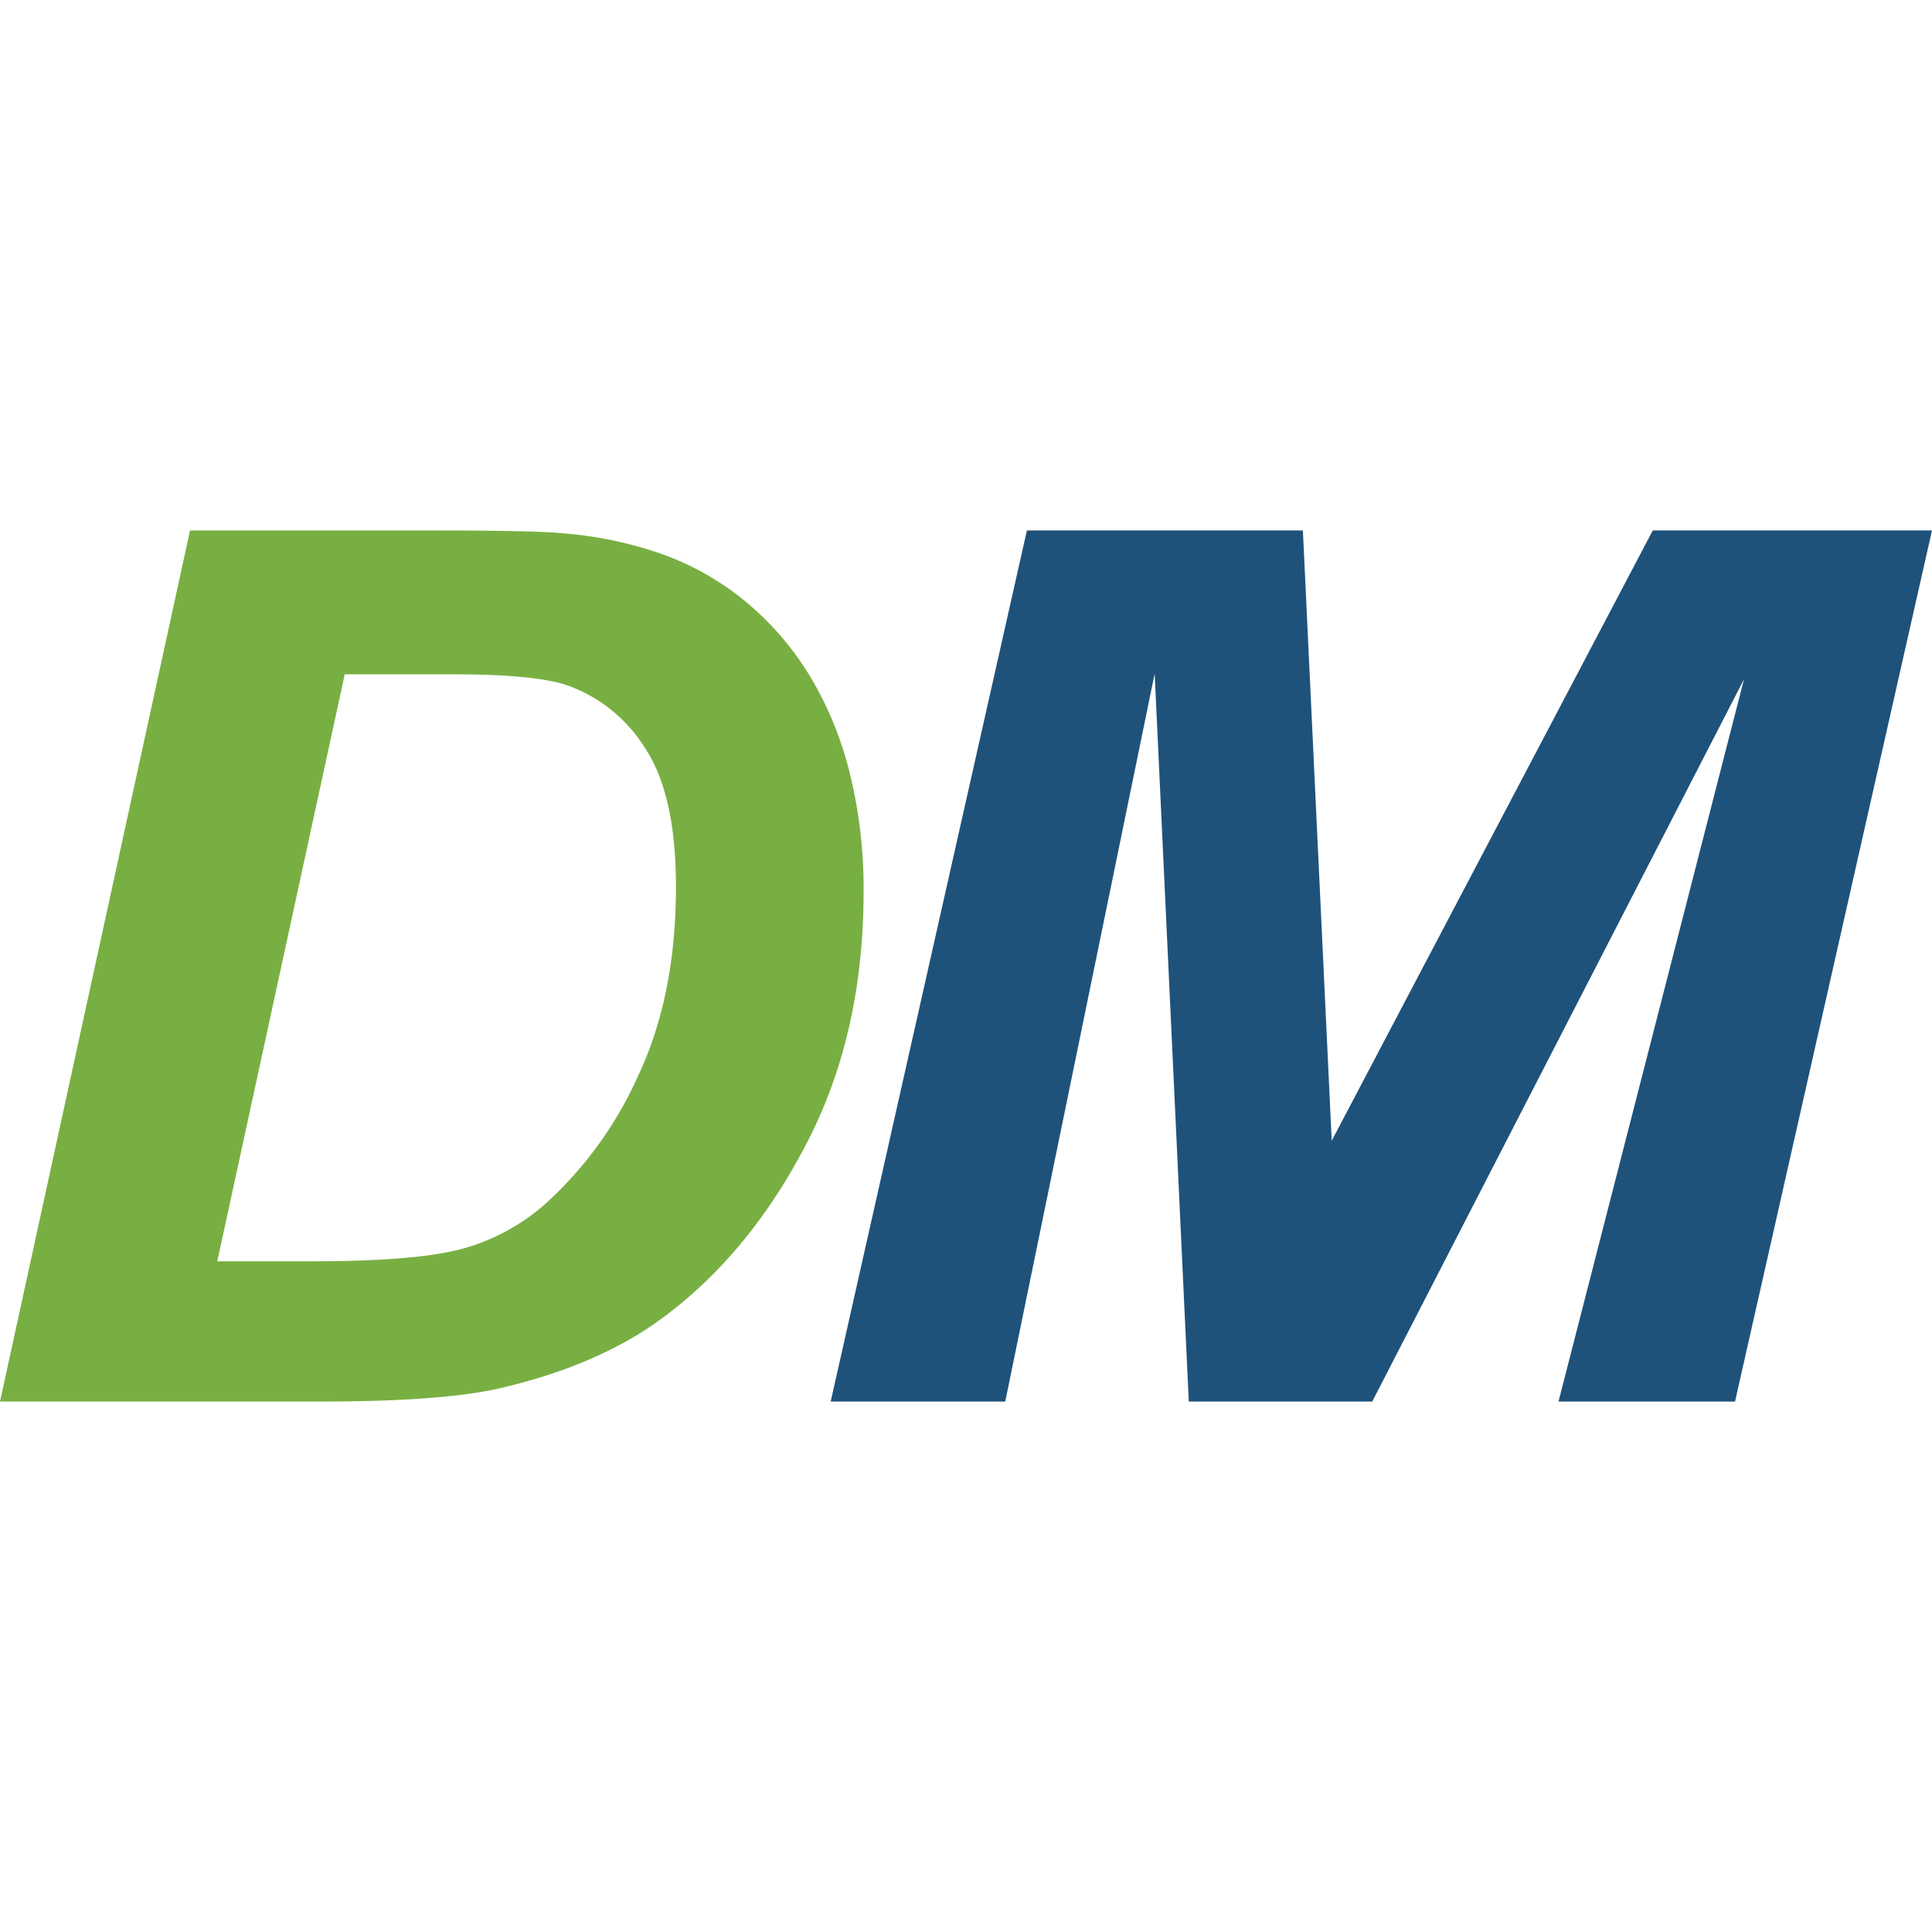 <?xml version="1.0" encoding="UTF-8"?> <svg xmlns="http://www.w3.org/2000/svg" id="Layer_1" data-name="Layer 1" viewBox="0 0 256 256"><defs><style>.cls-1{fill:#78af42;}.cls-2{fill:#1f527a;}</style></defs><path class="cls-1" d="M0,185.71,25.18,70.29h32.4q13.53,0,17.31.4A51.7,51.7,0,0,1,88.22,73.6a37,37,0,0,1,10.66,6.18,39.4,39.4,0,0,1,8.29,9.57,46.08,46.08,0,0,1,5.37,12.87,63.35,63.35,0,0,1,1.89,15.94q0,18.66-7.43,33.11T88.34,174.22q-8.61,6.61-22.23,9.76-7.71,1.74-23.7,1.73Zm28.79-18.58H41.34q13.6,0,19.73-1.61a27.63,27.63,0,0,0,11.19-6,51,51,0,0,0,12.31-17q5-10.62,5-25,0-12.28-4.14-18.46a20,20,0,0,0-10.21-8.23Q71,89.35,60.05,89.35H45.68Z"></path><path class="cls-2" d="M181.83,185.71H157.52L153,89.26,133.2,185.71H110.07l26-115.42h36.57l3.82,80.86L219,70.29h37L229.9,185.71H206.51L231.09,90Z"></path></svg> 